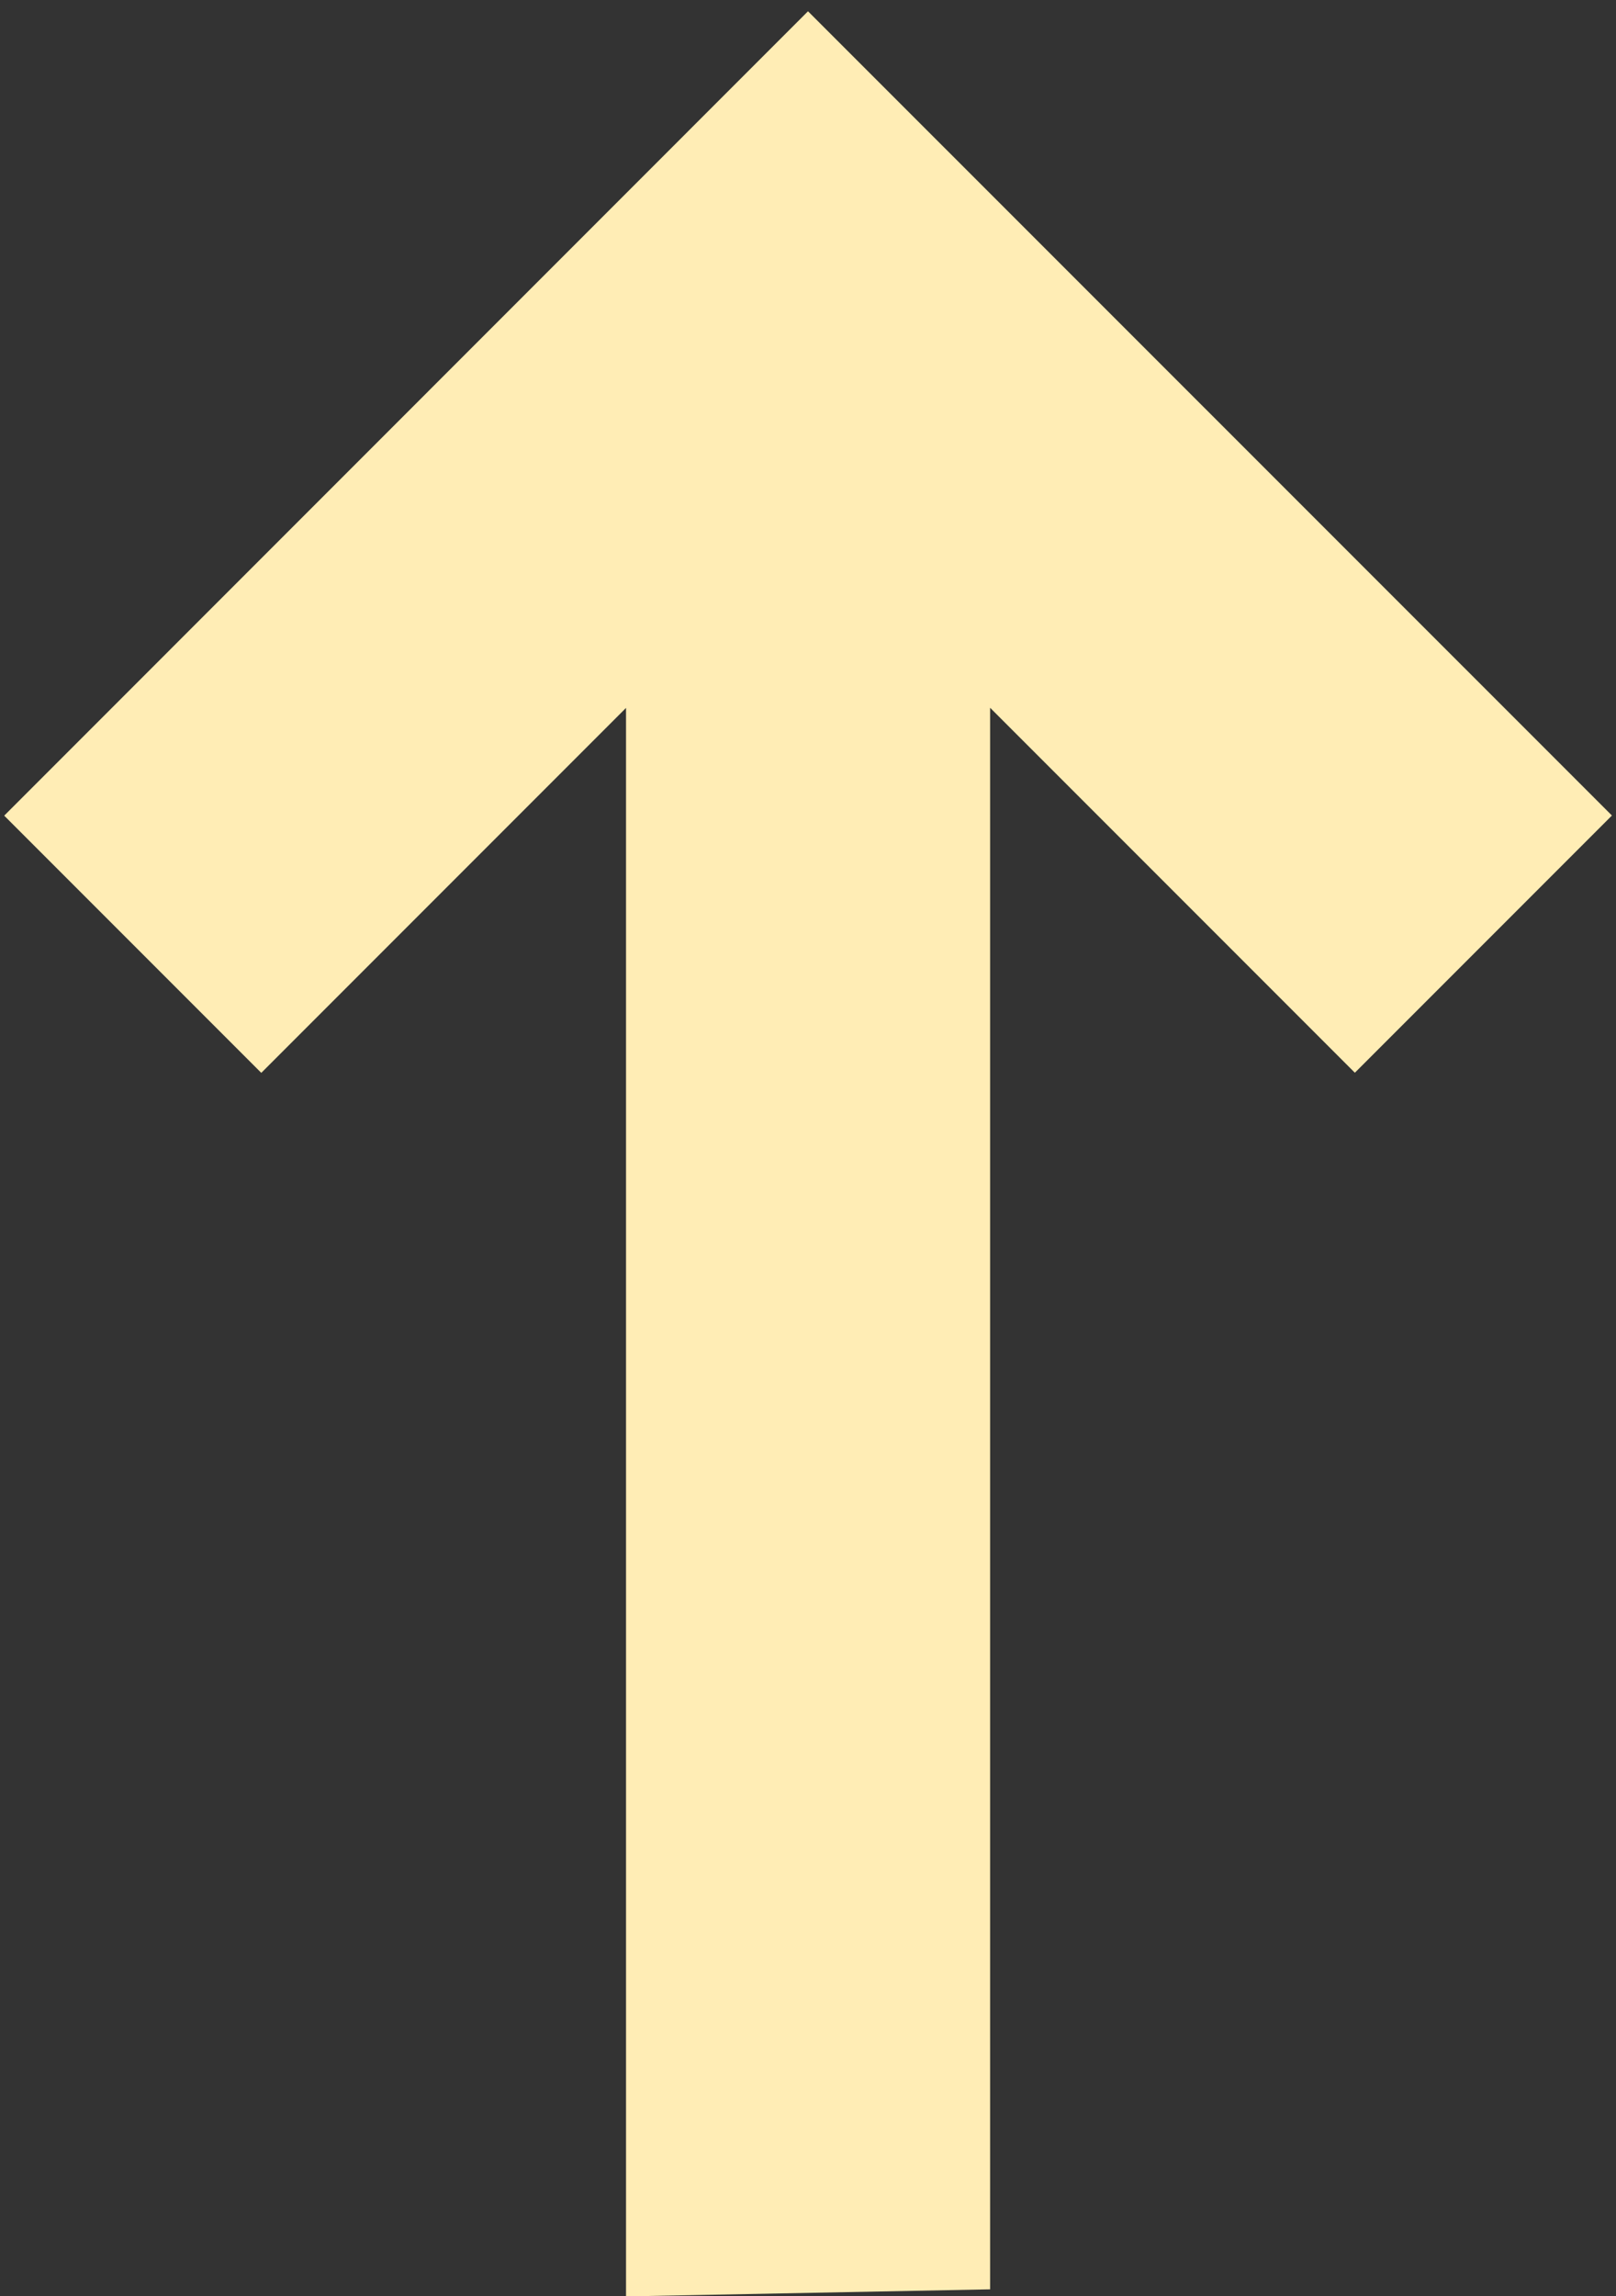 <?xml version="1.0" encoding="UTF-8"?>
<svg xmlns="http://www.w3.org/2000/svg" id="a" viewBox="0 0 119 169">
  <rect x="0" y="0" width="119" height="169" fill="#333333" stroke="none"/>
  <defs>
    <style>.e{fill:#ffedb5;stroke-width:0px;}</style>
  </defs>
  <g id="b">
    <g id="c">
      <path id="d" class="e" d="M59.5.83L.31,60.03l18.93,18.93,26.86-26.86v116.91l26.81-.52V52.09l26.86,26.86,18.93-18.93L59.5.83Z"></path>
    </g>
  </g>
</svg>
